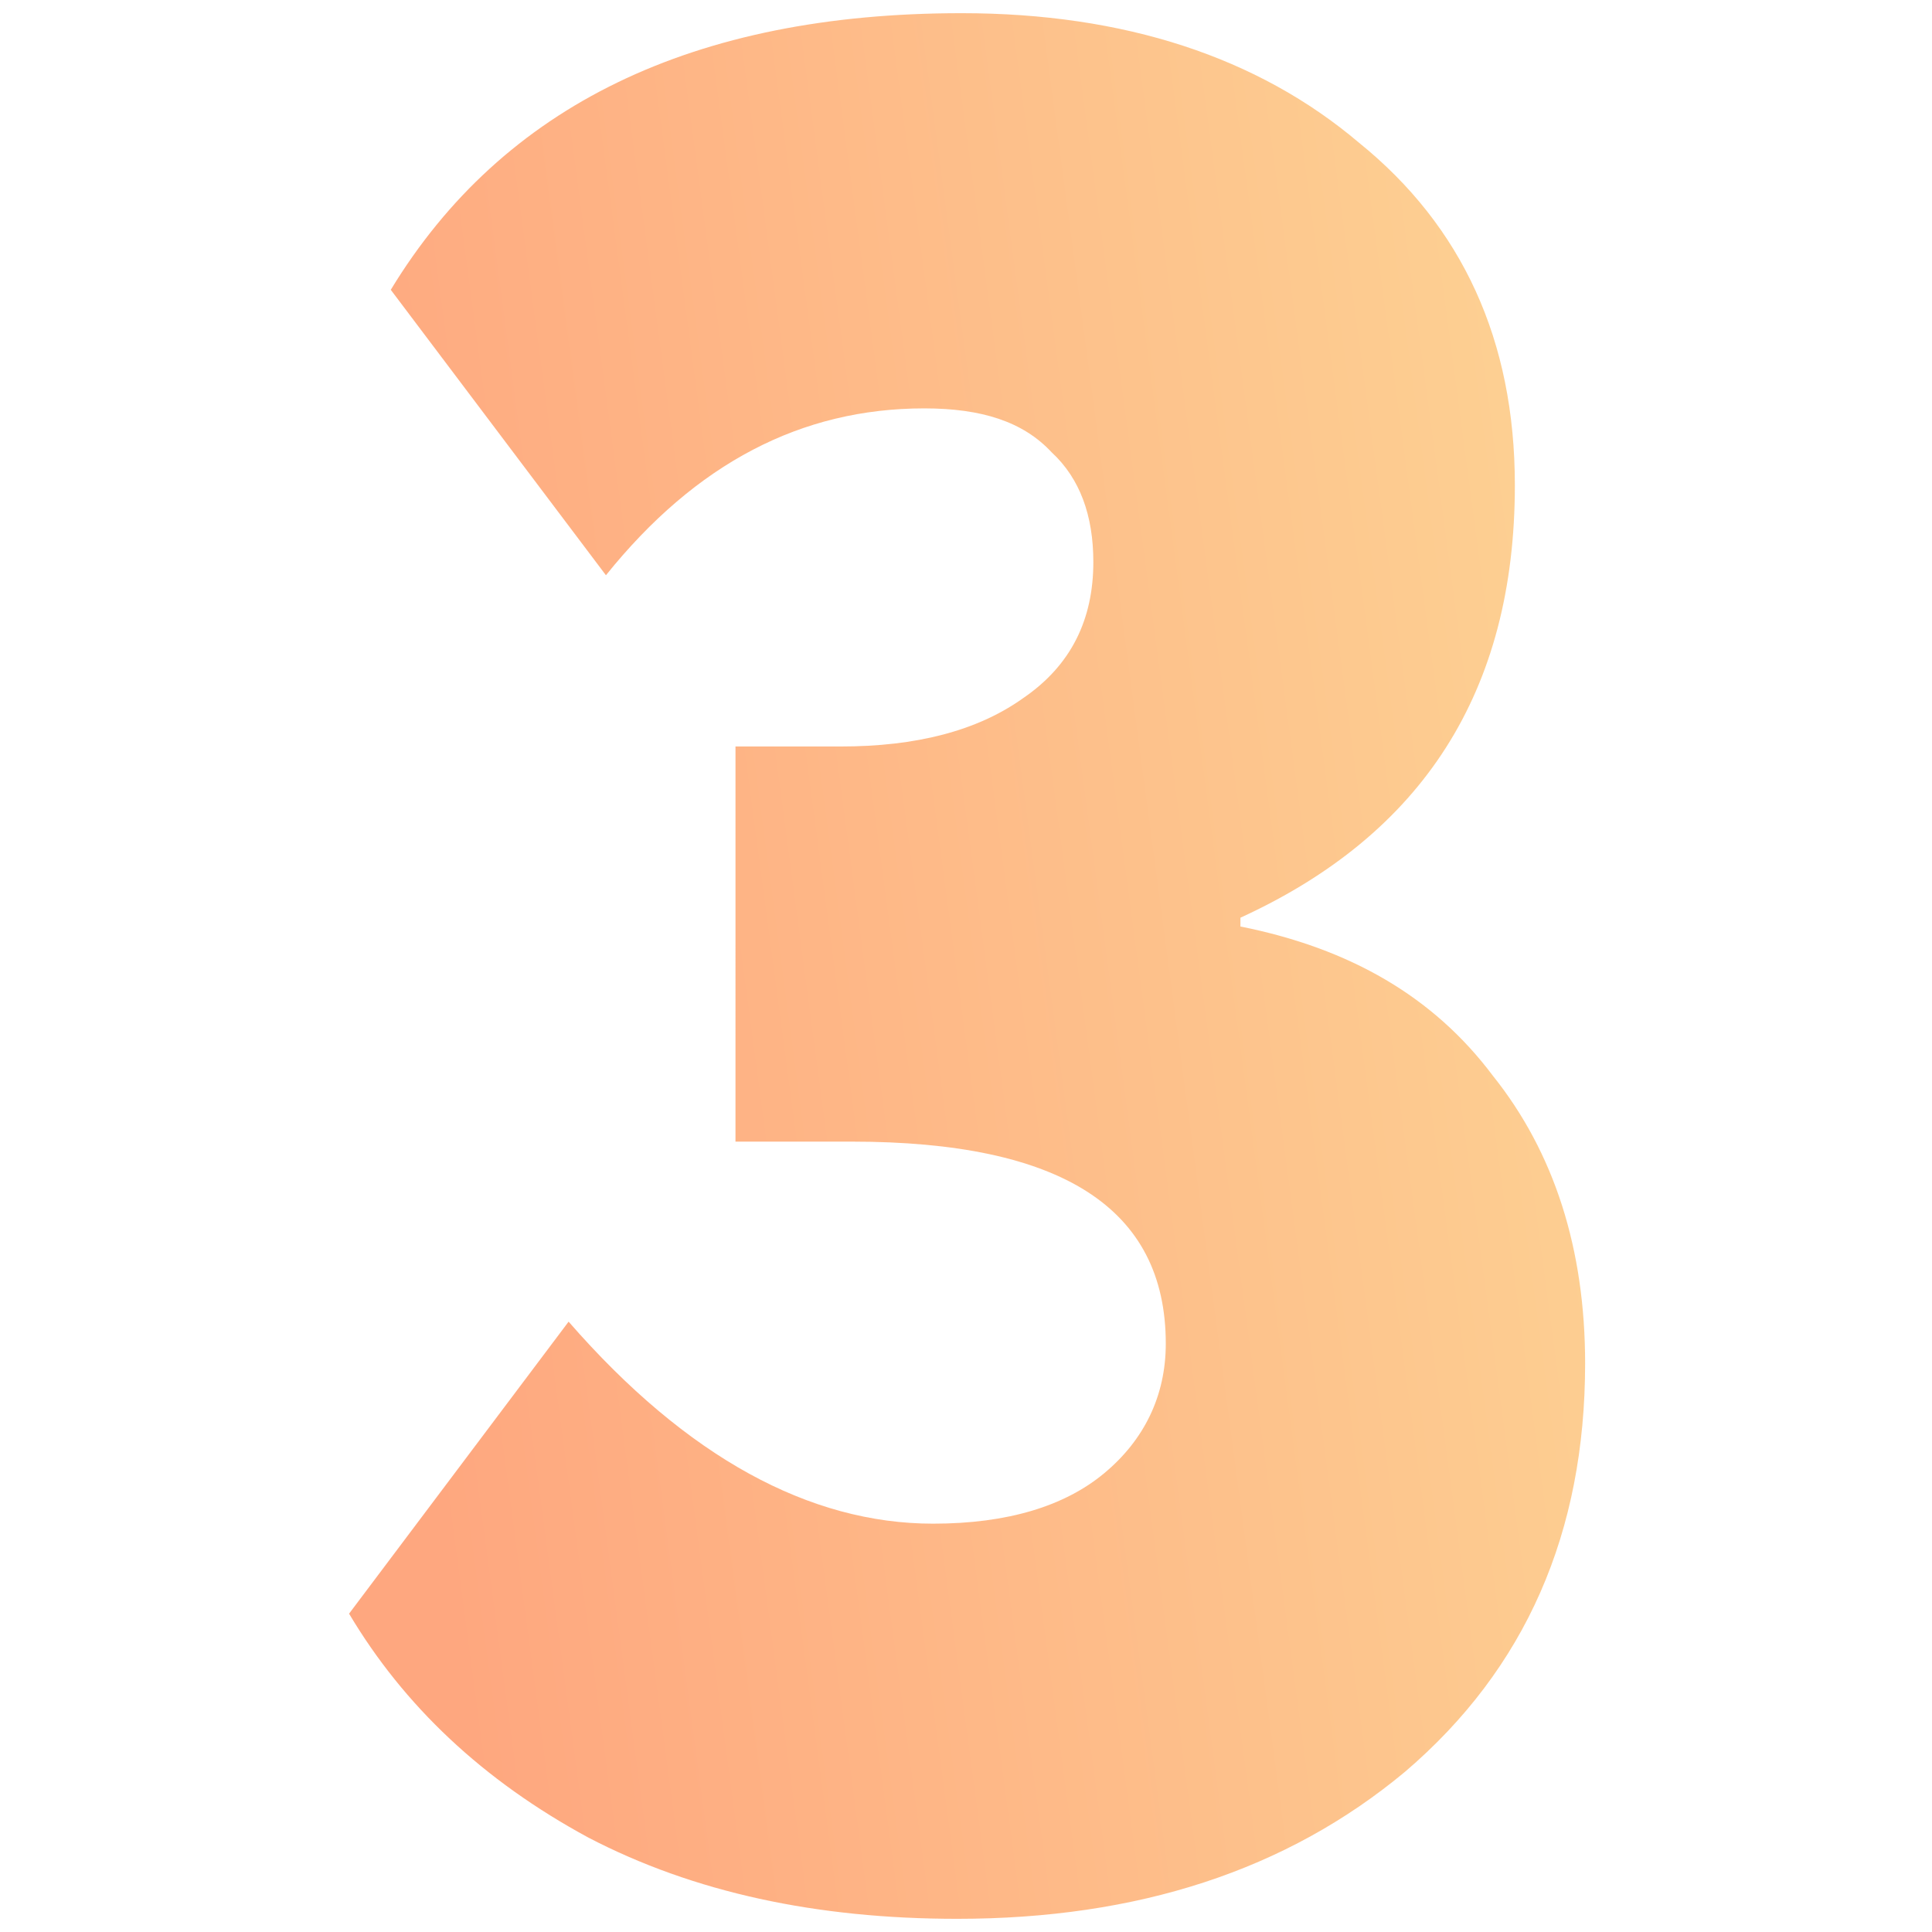 <svg width="90" height="90" fill="none" xmlns="http://www.w3.org/2000/svg"><path opacity=".5" d="M44.59 89.386c-6.545 0-12.272-1.227-17.181-3.784-4.91-2.659-8.591-6.136-11.148-10.431l10.227-13.603c5.523 6.341 11.25 9.41 16.978 9.41 3.477 0 6.136-.819 7.977-2.353 1.841-1.534 2.864-3.58 2.864-6.034 0-6.341-4.91-9.41-14.625-9.41h-5.42V34.774h4.908c3.478 0 6.341-.716 8.489-2.25 2.25-1.534 3.273-3.682 3.273-6.341 0-2.148-.614-3.886-1.944-5.114-1.329-1.432-3.272-2.045-5.931-2.045-5.728 0-10.637 2.557-14.83 7.773L18.204 13.5C23.42 4.91 32.318.614 44.795.614c7.569 0 13.807 2.045 18.512 6.034 4.806 3.886 7.261 9.204 7.261 15.954 0 9.614-4.295 16.262-12.784 20.148v.41c5.114 1.022 9 3.272 11.761 6.954 2.864 3.58 4.296 8.08 4.296 13.397 0 7.875-2.762 14.216-8.387 19.023-5.522 4.602-12.477 6.852-20.863 6.852Z" fill="url(#a)"/><defs><linearGradient id="a" x1="17.392" y1="48.606" x2="79.319" y2="40.337" gradientUnits="userSpaceOnUse"><stop stop-color="#FE5000"/><stop offset="1" stop-color="#FCA92A"/></linearGradient></defs></svg>
